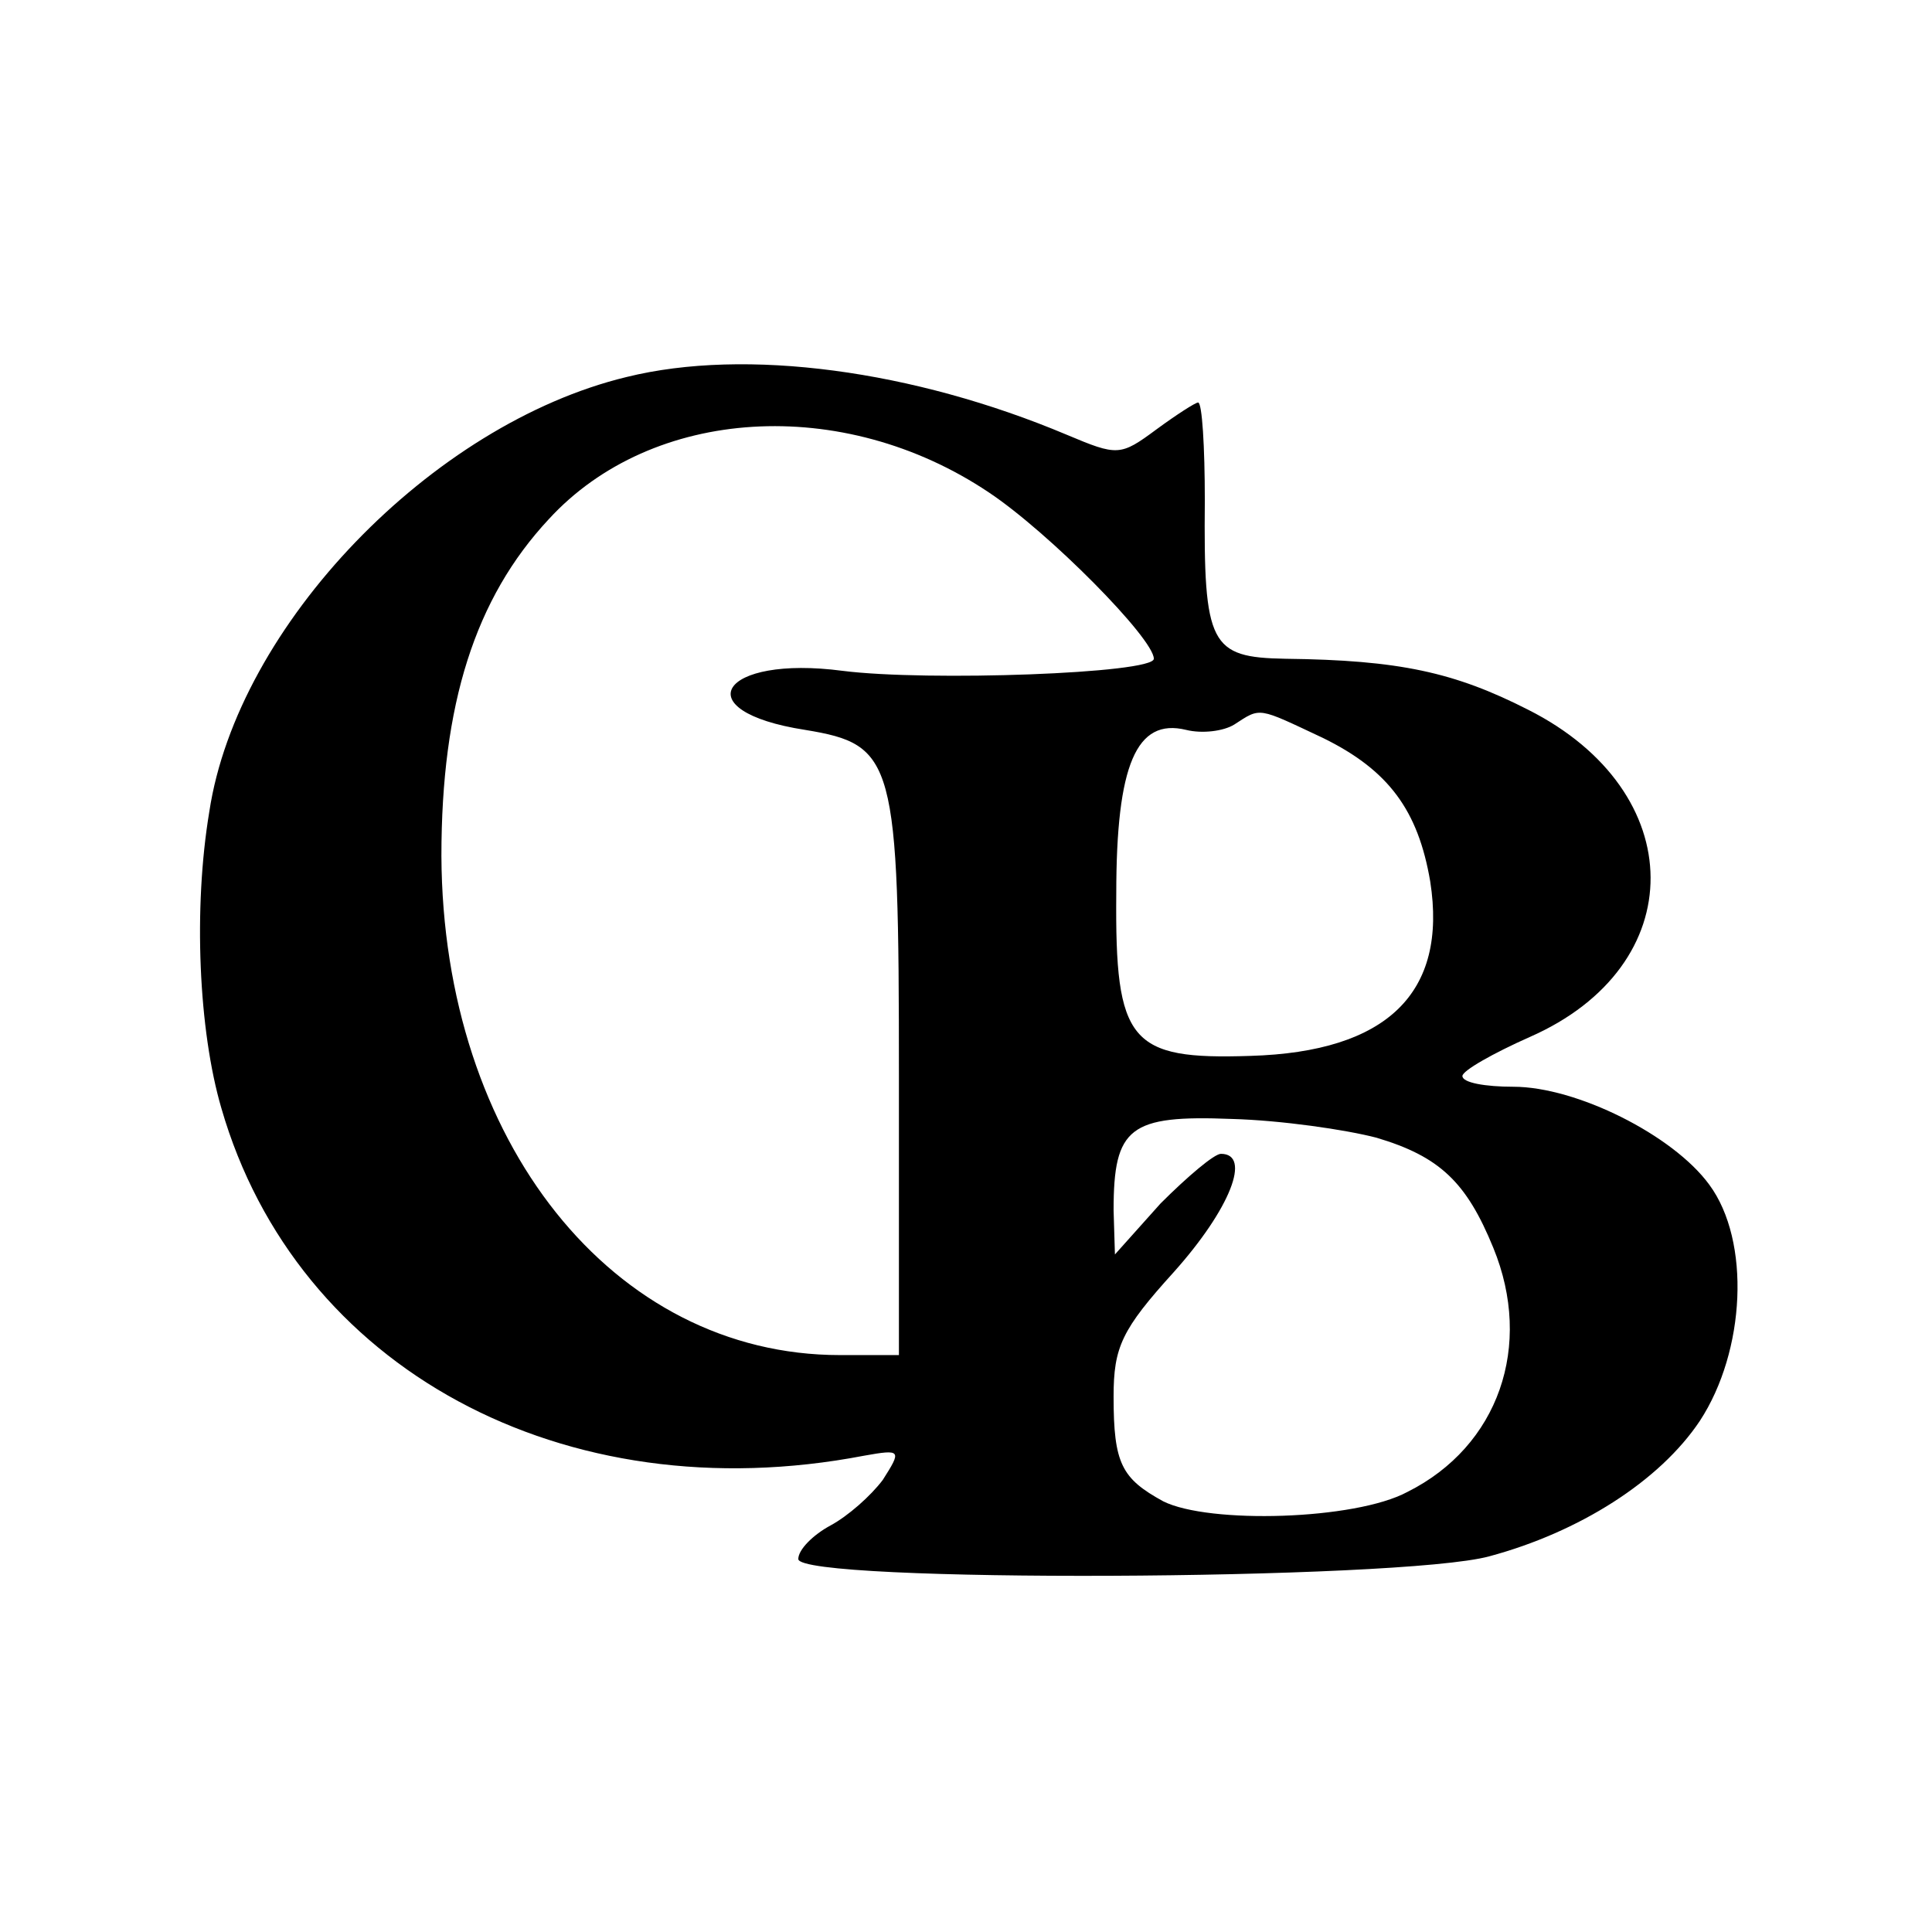 <?xml version="1.0" standalone="no"?>
<!DOCTYPE svg PUBLIC "-//W3C//DTD SVG 20010904//EN"
 "http://www.w3.org/TR/2001/REC-SVG-20010904/DTD/svg10.dtd">
<svg version="1.0" xmlns="http://www.w3.org/2000/svg"
 width="144pt" height="144pt" viewBox="0 0 144 144"
 preserveAspectRatio="xMidYMid meet">
<g transform="translate(0,144) scale(0.1,-0.1)"
fill="#000000" stroke="none">
<path d="M467 1159 c-145 -35 -290 -185 -311 -324 -12 -72 -8 -163 9 -221 56
-194 255 -302 479 -259 28 5 28 4 14 -18 -9 -12 -26 -27 -39 -34 -13 -7 -24
-18 -24 -25 0 -18 449 -16 515 2 67 18 127 56 157 101 34 52 38 134 7 176 -27
37 -99 73 -146 73 -21 0 -38 3 -38 8 0 4 23 17 50 29 121 53 120 183 -1 244
-55 28 -96 37 -181 38 -56 1 -61 10 -60 118 0 40 -2 73 -5 73 -2 0 -16 -9 -31
-20 -27 -20 -29 -20 -67 -4 -114 48 -239 65 -328 43z m270 -86 c45 -30 123
-109 123 -124 0 -11 -169 -17 -232 -9 -91 12 -118 -30 -28 -44 67 -11 70 -22
70 -258 l0 -208 -44 0 c-169 0 -296 159 -297 372 0 113 25 192 80 251 77 84
219 93 328 20z m249 -183 c49 -24 71 -54 80 -107 13 -83 -32 -127 -134 -130
-90 -3 -101 10 -100 121 0 96 15 131 52 122 12 -3 28 -1 36 4 20 13 17 13 66
-10z m40 -298 c47 -14 67 -33 87 -82 30 -73 4 -148 -64 -182 -39 -21 -148 -24
-182 -7 -31 17 -37 28 -37 78 0 37 6 50 45 93 42 47 58 88 35 88 -5 0 -25 -17
-45 -37 l-34 -38 -1 33 c0 62 12 71 88 68 37 -1 85 -8 108 -14z"/>
</g>
</svg>
